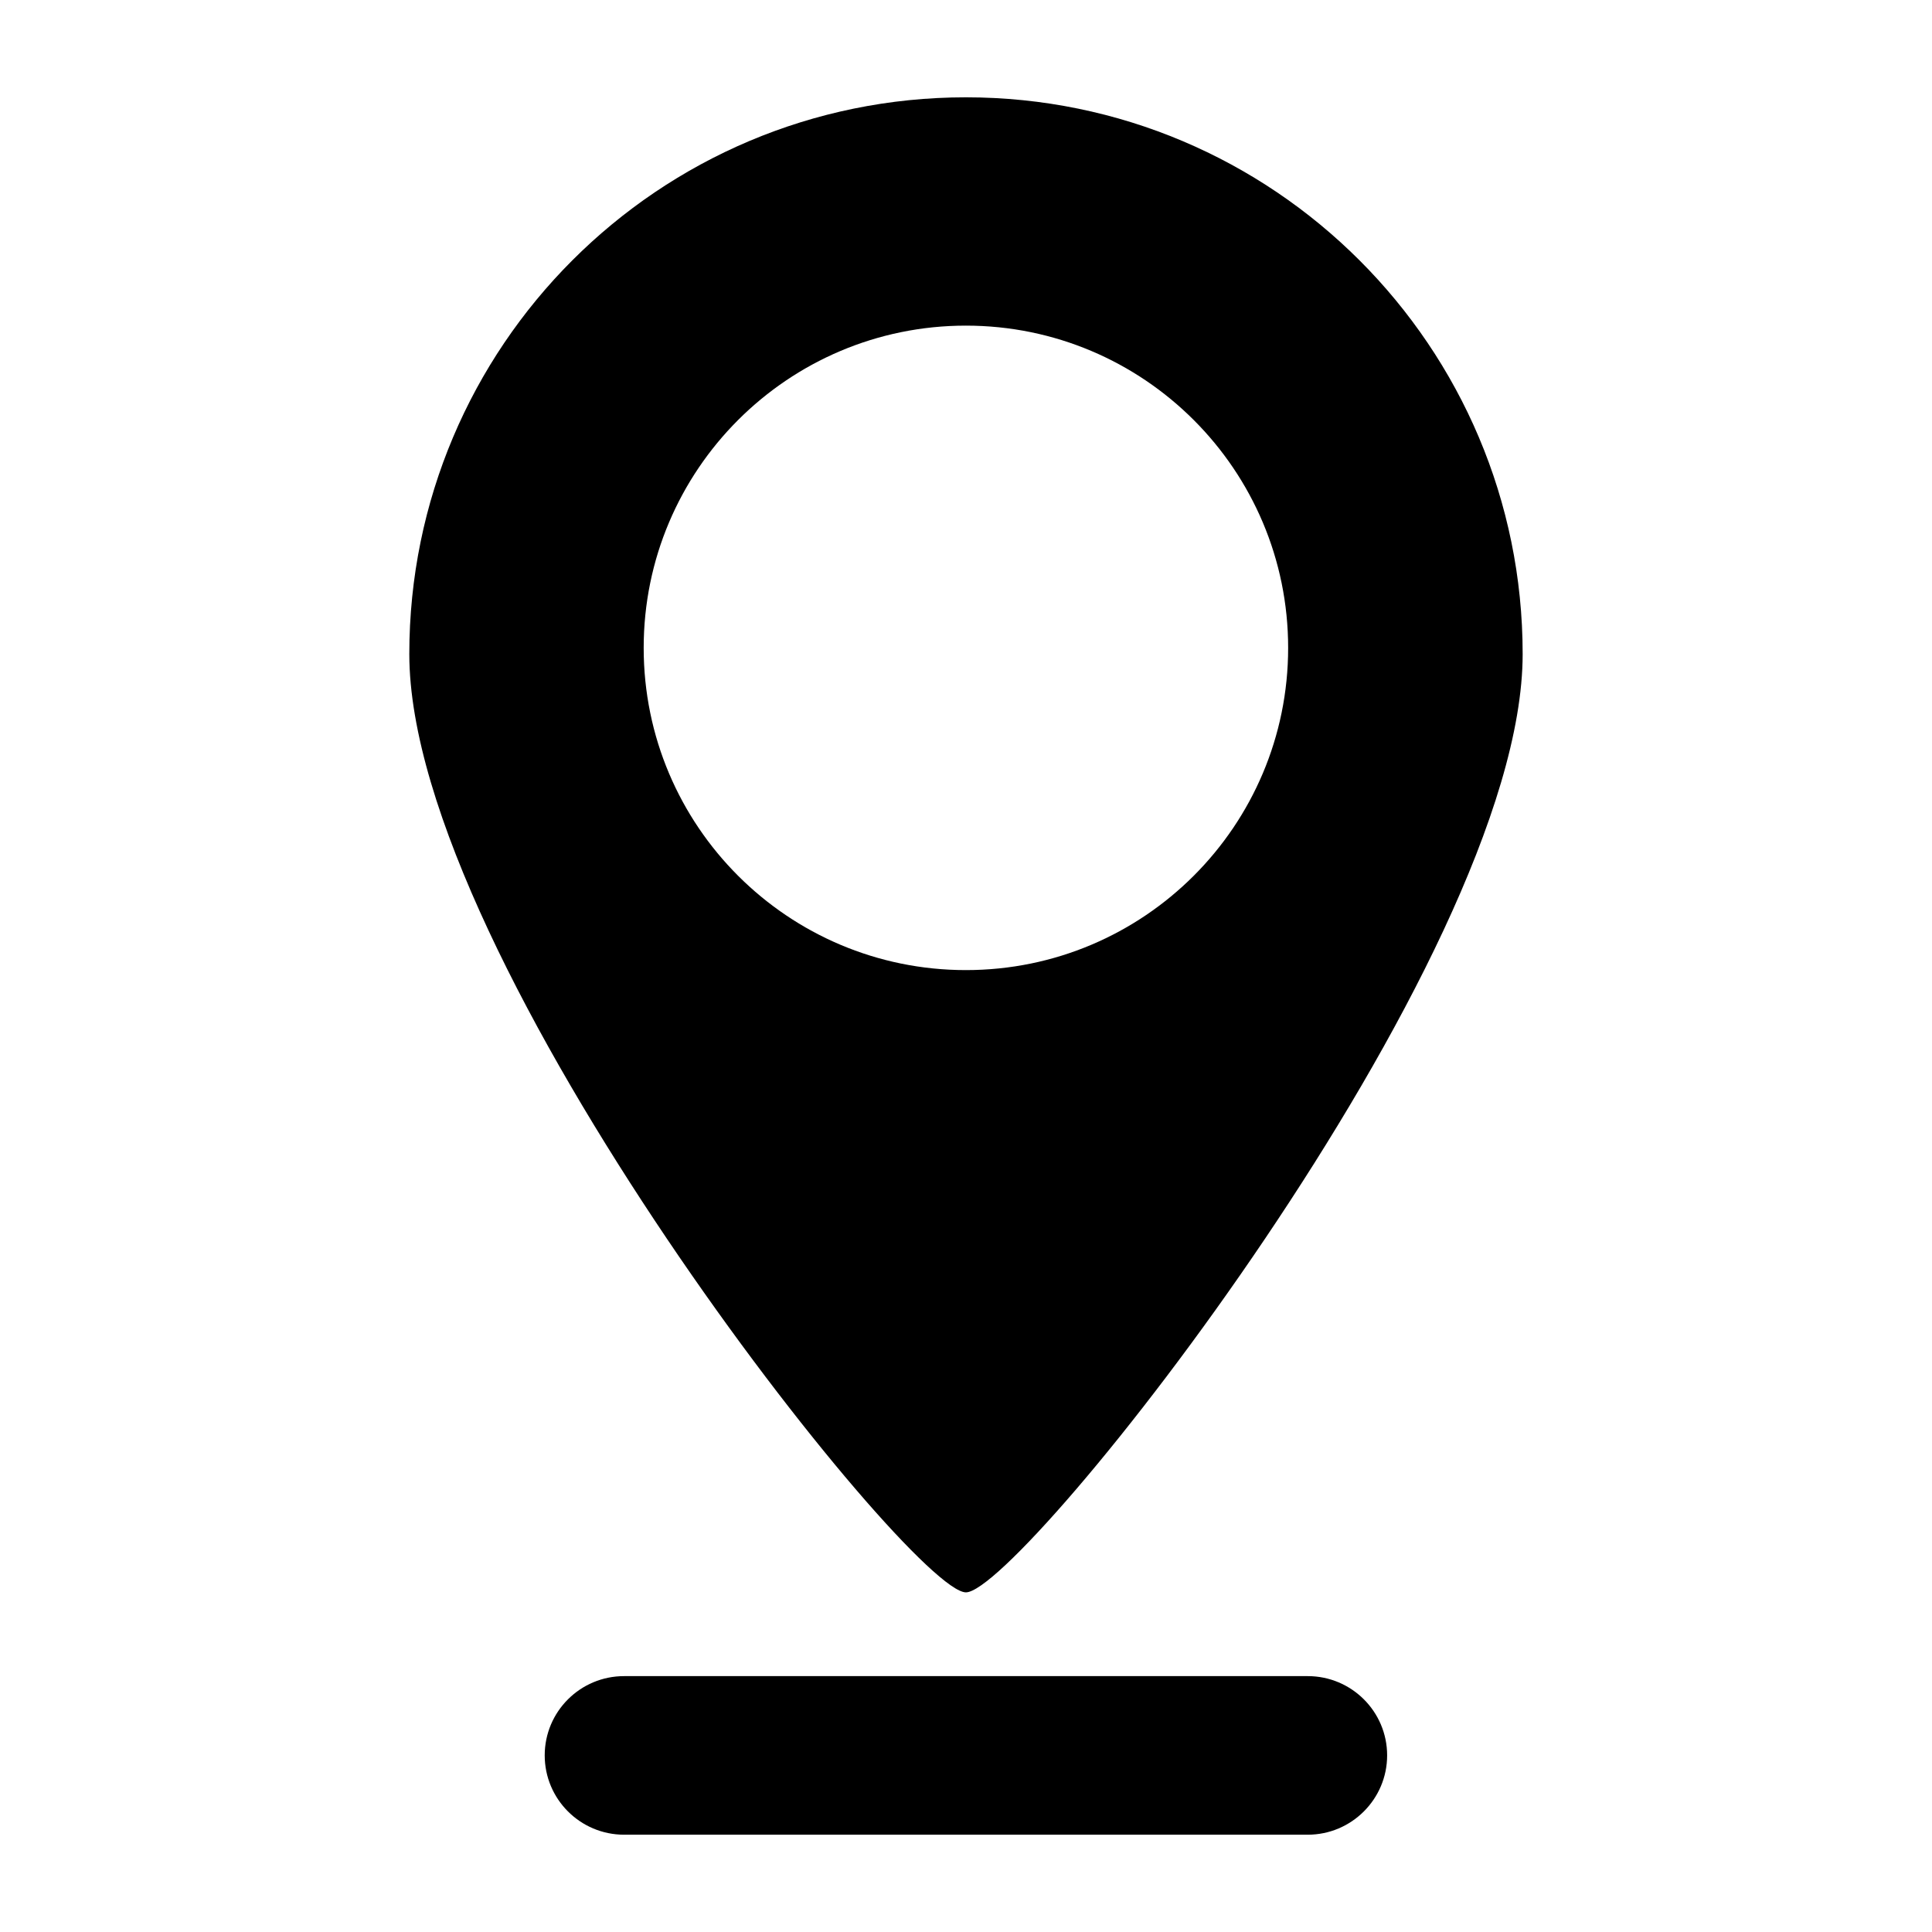 <?xml version="1.0" encoding="UTF-8"?>
<!-- Uploaded to: SVG Repo, www.svgrepo.com, Generator: SVG Repo Mixer Tools -->
<svg fill="#000000" width="800px" height="800px" version="1.1" viewBox="144 144 512 512" xmlns="http://www.w3.org/2000/svg">
 <g>
  <path d="m490.57 588.19h-181.18c-11.617 0-21.035 9.398-21.035 21.004 0 11.586 9.414 21.02 21.035 21.02h181.18c11.586 0 21.035-9.43 21.035-21.02 0-11.621-9.449-21.004-21.035-21.004z"/>
  <path d="m399.98 565.99c14.77 0 147.54-167.2 147.54-248.66 0-81.492-66.078-147.54-147.54-147.54-81.492 0-147.51 66.047-147.51 147.54 0 81.457 132.75 248.66 147.51 248.66zm-85.398-250.3c0-47.137 38.227-85.395 85.395-85.395s85.395 38.258 85.395 85.395c0 47.168-38.227 85.395-85.395 85.395-47.168 0.004-85.395-38.223-85.395-85.395z"/>
 </g>
</svg>